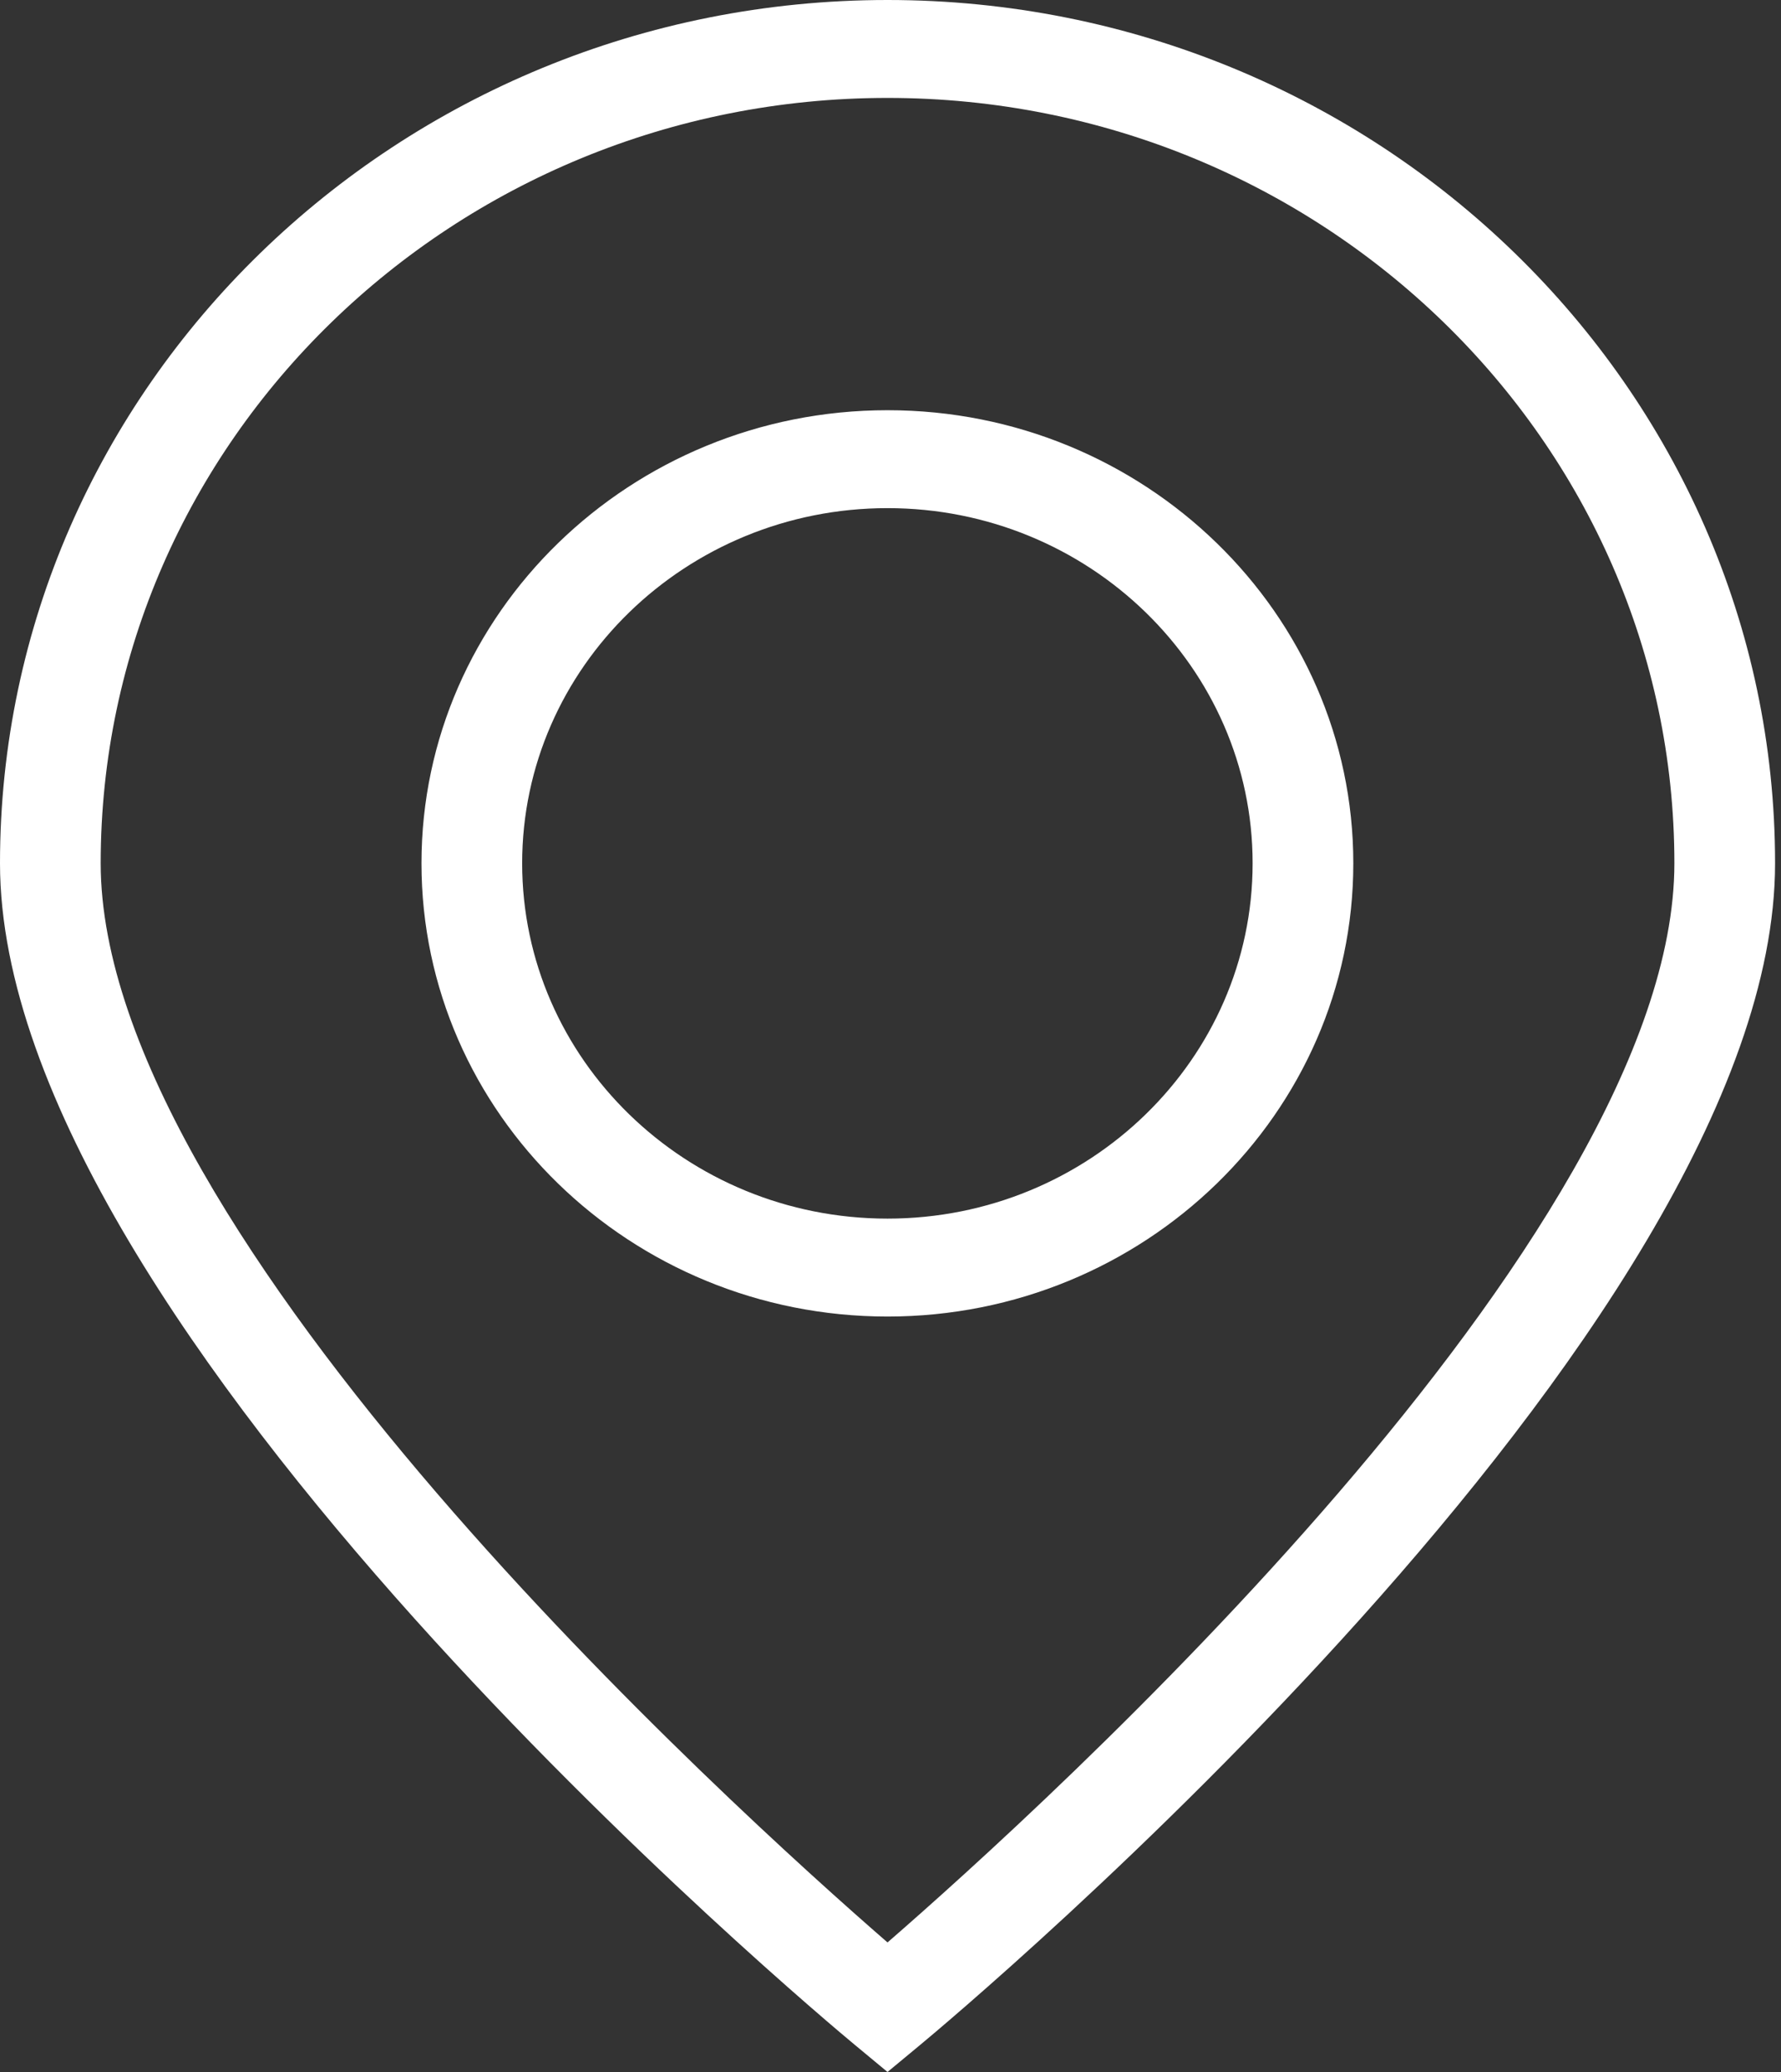 <svg width="43" height="50" viewBox="0 0 43 50" fill="none" xmlns="http://www.w3.org/2000/svg">
<rect x="0" y="0" width="43" height="50" fill="#333333" stroke="none"/>
<path d="M21.428 0C9.612 0 0 9.346 0 20.832C0 32.106 19.796 48.648 20.639 49.346L21.428 50L22.217 49.346C23.06 48.648 42.857 32.106 42.857 20.832C42.857 9.346 33.244 0 21.428 0ZM21.428 46.874C17.743 43.675 2.431 29.841 2.431 20.832C2.431 10.648 10.953 2.363 21.428 2.363C31.903 2.363 40.426 10.648 40.426 20.832C40.426 29.841 25.113 43.675 21.428 46.874ZM21.428 9.899C15.224 9.899 10.176 14.804 10.176 20.832C10.176 26.863 15.224 31.77 21.428 31.77C27.629 31.77 32.674 26.863 32.674 20.832C32.674 14.804 27.629 9.899 21.428 9.899ZM21.428 29.407C16.564 29.407 12.607 25.561 12.607 20.832C12.607 16.107 16.564 12.262 21.428 12.262C26.289 12.262 30.243 16.107 30.243 20.832C30.243 25.561 26.289 29.407 21.428 29.407Z" fill="white"/>
</svg>
